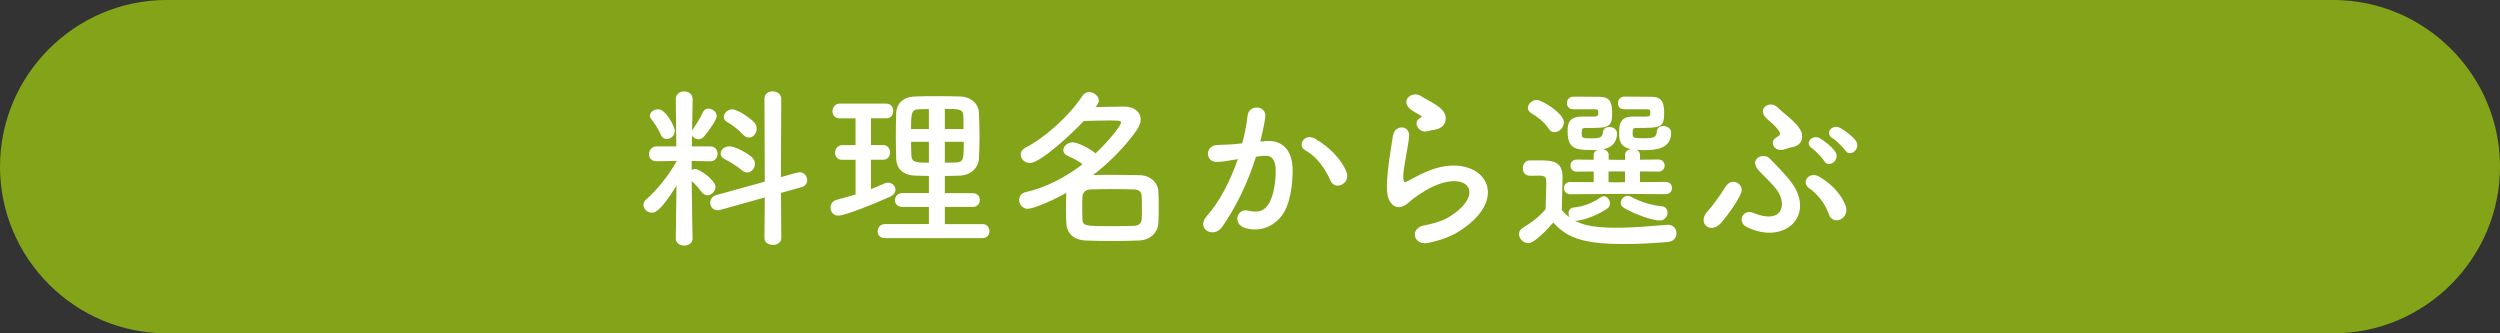 <?xml version="1.0" encoding="UTF-8"?> <svg xmlns="http://www.w3.org/2000/svg" id="_レイヤー_2" viewBox="0 0 600 80"><rect x="0" y="0" width="600" height="80" fill="#333333" stroke="none"/><g id="_文字"><g><path d="M600,40c0,22-18,40-40,40H40C18,80,0,62,0,40S18,0,40,0H560c22,0,40,18,40,40Z" style="fill:#83a419;"></path><g><path d="M166.23,57.22c0,1.13-1.01,1.72-2.02,1.72s-2.02-.59-2.02-1.72v-.04l.17-12.64c-3.82,6.22-5.21,6.51-5.88,6.51-1.09,0-2.06-.88-2.06-1.89,0-.46,.21-.92,.71-1.34,2.23-1.89,5.25-5.5,7.23-9.07v-.13l-4.75,.08h-.04c-1.26,0-1.81-.84-1.81-1.68,0-.92,.63-1.89,1.85-1.89h4.71l-.13-11.3v-.04c0-1.22,1.01-1.85,2.02-1.85s2.02,.63,2.02,1.85v.04s-.08,3.49-.13,7.56c.04-.13,.13-.25,.21-.38,.67-.97,1.81-2.77,2.39-4.07,.29-.63,.8-.88,1.34-.88,.92,0,1.97,.8,1.97,1.81,0,.8-1.68,3.32-3.07,4.92-.38,.42-.84,.63-1.3,.63-.67,0-1.3-.38-1.55-.97l-.04,2.69h4.45c1.13,0,1.72,.88,1.72,1.76s-.59,1.81-1.68,1.81h-.04l-4.49-.08v2.14c.25-.13,.55-.21,.84-.21,1.01,0,4.87,2.69,4.87,4.28,0,1.09-.97,2.02-1.93,2.02-.46,0-.97-.21-1.34-.71-.76-1.01-1.64-2.02-2.44-2.69,.04,6.13,.21,13.74,.21,13.74v.04Zm-7.6-24.83c-.59-1.43-1.81-3.19-2.27-3.74-.25-.29-.38-.63-.38-.88,0-.88,1.01-1.55,1.97-1.55,1.89,0,3.99,4.2,3.99,5.17,0,1.18-.97,1.97-1.93,1.97-.55,0-1.09-.29-1.39-.97Zm24.91,15l-10.67,2.98c-.25,.08-.46,.08-.67,.08-1.09,0-1.76-.88-1.76-1.81,0-.76,.46-1.51,1.43-1.81l11.68-3.23-.08-19.87c0-1.22,.97-1.81,1.97-1.81s2.06,.63,2.06,1.81l-.08,18.78,3.91-1.09c.21-.04,.42-.08,.59-.08,1.09,0,1.81,.97,1.81,1.89,0,.71-.42,1.43-1.34,1.68l-4.96,1.39,.08,10.84c0,1.09-1.01,1.64-2.02,1.64s-2.02-.55-2.02-1.64l.08-9.75Zm-5.5-6.55c-1.34-1.13-3.11-2.14-4.12-2.65-.67-.34-.97-.84-.97-1.34,0-.84,.88-1.72,2.1-1.72,1.64,0,4.54,1.85,5.29,2.48,.59,.5,.84,1.13,.84,1.72,0,1.09-.84,2.06-1.85,2.06-.42,0-.88-.17-1.3-.55Zm.29-8.53c-1.18-1.3-2.81-2.48-3.86-3.07-.55-.29-.76-.71-.76-1.18,0-.88,.92-1.81,2.06-1.81,1.43,0,4.58,2.39,5.21,3.07,.46,.5,.63,1.05,.63,1.6,0,1.09-.84,2.1-1.89,2.1-.46,0-.92-.21-1.39-.71Z" style="fill:#fff;"></path><path d="M205.33,38.36h-3.19c-1.18,0-1.72-.84-1.72-1.68,0-.92,.63-1.85,1.72-1.85h3.19v-6.43h-3.82c-1.18,0-1.72-.84-1.72-1.68,0-.92,.63-1.85,1.72-1.85h11.22c1.09,0,1.64,.88,1.64,1.76s-.55,1.76-1.64,1.76h-3.7v6.43h2.94c1.09,0,1.64,.88,1.64,1.76s-.55,1.76-1.64,1.76h-2.94v7.06c1.09-.42,2.14-.88,3.15-1.34,.34-.17,.63-.21,.97-.21,1.01,0,1.76,.8,1.76,1.68,0,.59-.38,1.26-1.3,1.68-3.95,1.81-10.88,4.54-12.43,4.54-1.22,0-1.85-.97-1.85-1.93,0-.8,.46-1.6,1.43-1.85,1.55-.42,3.07-.84,4.58-1.3v-8.32Zm7.06,18.78c-1.22,0-1.76-.8-1.76-1.6,0-.88,.63-1.76,1.76-1.76h10.54v-4.12h-6.34c-1.22,0-1.81-.8-1.81-1.6,0-.84,.63-1.72,1.81-1.72h6.34v-4.12c-1.18,0-2.31-.04-3.4-.08-2.94-.13-4.37-1.76-4.45-4.07-.04-1.72-.08-3.61-.08-5.5s.04-3.78,.08-5.46c.08-1.89,1.3-3.82,4.5-3.95,1.68-.08,3.44-.08,5.29-.08s3.7,0,5.54,.08c2.81,.08,4.45,1.89,4.54,3.91,.08,1.89,.13,3.86,.13,5.84,0,1.68-.04,3.44-.13,5.12-.13,2.18-1.85,3.99-4.54,4.12-1.22,.04-2.44,.08-3.65,.08v4.12h6.68c1.18,0,1.72,.84,1.72,1.64,0,.84-.55,1.68-1.72,1.68h-6.68v4.12h9.03c1.13,0,1.68,.84,1.68,1.68s-.55,1.68-1.68,1.68h-23.4Zm10.54-30.96c-.84,0-1.64,0-2.35,.04-1.85,.04-1.93,.97-1.93,4.75h4.28v-4.79Zm0,7.86h-4.28c0,1.09,.04,2.23,.08,3.32,.08,1.68,1.34,1.68,4.2,1.68v-5Zm8.32-3.07c0-1.05,0-2.1-.04-3.11-.08-1.72-1.05-1.72-4.45-1.72v4.83h4.49Zm-4.49,3.07v5c.88,0,1.81,0,2.65-.04,1.81-.08,1.89-.67,1.89-4.96h-4.54Z" style="fill:#fff;"></path><path d="M246.66,50.12c-1.26,0-2.06-1.09-2.06-2.14,0-.84,.5-1.64,1.64-1.89,4.96-1.13,9.58-3.61,13.57-6.68-1.05-.8-2.18-1.39-3.49-1.97-.8-.34-1.13-.88-1.13-1.39,0-.92,1.01-1.89,2.27-1.89,1.18,0,4.12,1.47,5.46,2.65,3.57-3.32,6.13-6.81,6.13-7.35,0-.42,0-.55-2.86-.55-1.89,0-4.2,.08-6.09,.13-2.77,2.98-10.38,10.08-12.94,10.08-1.3,0-2.18-1.01-2.18-2.02,0-.63,.34-1.26,1.18-1.68,4.45-2.27,10.42-7.52,13.57-12.35,.46-.67,1.05-.97,1.68-.97,1.13,0,2.31,.97,2.31,2.06,0,.34-.13,.67-.8,1.55,2.48-.04,5.17-.13,6.93-.13,2.31,0,3.91,1.3,3.91,3.07,0,.76-.29,1.6-.88,2.48-2.52,3.65-6.22,7.56-10.54,10.88,1.34-.04,2.81-.04,4.28-.04,2.39,0,4.83,.04,7.02,.08,2.52,.08,4.24,1.89,4.37,3.74,.08,1.22,.08,2.52,.08,3.82s0,2.6-.08,3.91c-.13,2.23-1.85,4.07-4.58,4.2-2.02,.08-4.16,.13-6.22,.13-2.35,0-4.66-.04-6.64-.13-2.98-.13-4.54-1.81-4.66-4.16-.04-1.01-.08-2.14-.08-3.32,0-1.39,.04-2.81,.08-3.95-3.11,1.76-7.86,3.82-9.24,3.82Zm27.39-.25c0-.97,0-1.93-.04-2.77-.04-1.01-.59-1.6-1.93-1.64-1.64-.04-3.49-.08-5.29-.08s-3.57,.04-5.08,.08c-1.26,.04-1.89,.88-1.93,1.68-.04,.67-.04,1.43-.04,2.23,0,1.05,0,2.18,.04,3.15,.04,1.76,.71,1.76,7.06,1.76,1.81,0,3.65-.04,5.33-.08,1.05-.04,1.81-.5,1.85-1.68,.04-.8,.04-1.72,.04-2.65Z" style="fill:#fff;"></path><path d="M303.83,33.86c3.53-.29,6.22,1.76,6.39,6.47,.08,2.94-.34,6.72-1.43,9.37-1.72,4.16-5.84,6.22-9.87,5.04-3.32-.97-1.97-4.83,.59-4.2,2.39,.59,4.16,.21,5.33-2.27,.97-2.06,1.34-5.04,1.34-7.27,0-2.56-.88-3.78-2.81-3.61-.63,.04-1.26,.13-1.93,.21-2.06,6.51-4.87,12.22-8.15,16.89-2.02,2.86-6.39,.42-3.65-2.65,2.9-3.23,5.5-8.02,7.44-13.65l-.5,.08c-1.81,.34-3.44,.59-4.54,.59-2.86,0-2.81-3.78-.13-4.03,1.3-.13,2.6-.08,4.12-.21l2.1-.21c.5-1.85,1.05-4.33,1.3-6.68,.29-2.73,4.58-2.48,4.24,.34-.17,1.43-.71,3.95-1.22,5.92l1.39-.13Zm15.46,9.45c-1.01-2.31-2.9-5.5-6.01-7.23-2.06-1.13-.21-4.28,2.39-2.77,3.36,1.97,6.34,4.96,7.48,7.98,1.05,2.77-2.73,4.62-3.86,2.02Z" style="fill:#fff;"></path><path d="M342.68,58.31c-3.4,.67-4.49-3.49-.92-4.2,2.18-.42,4.33-1.05,5.63-1.81,4.62-2.69,5.88-5.59,5-7.27-.88-1.68-3.95-2.31-8.4-.29-2.48,1.13-5.12,3.11-5.63,3.61-2.48,2.39-4.16,1.22-4.92-.25-.76-1.47-.67-4.07-.34-7.14s.88-6.3,1.22-8.44c.42-2.69,4.24-2.6,3.86,.42-.21,1.76-.67,4.12-1.01,6.13-.34,2.06-.55,3.61-.25,4.37,.13,.34,.34,.34,.71,.13,.84-.46,2.81-1.55,4.79-2.39,12.69-5.5,21.63,5.84,7.44,14.53-1.76,1.09-4.41,2.06-7.18,2.6Zm-.17-26.8c-2.02,.5-3.53-2.18-1.76-3.15,.21-.13,.63-.34,.34-.55-.88-.55-2.31-1.22-2.98-1.97-1.81-1.97,.97-4.2,3.07-2.69,.76,.55,2.18,1.18,3.4,1.97,1.22,.8,2.31,1.81,2.39,3.07,.08,1.22-.55,2.6-2.65,2.94-.55,.08-1.13,.21-1.81,.38Z" style="fill:#fff;"></path><path d="M366.78,58.35c-1.18,0-2.23-1.09-2.23-2.18,0-.55,.29-1.13,1.01-1.55,2.14-1.26,3.99-2.73,5.38-4.41,.04-2.27,.17-4.24,.17-6.13,0-1.47-.04-1.93-1.76-1.93-.67,0-1.22,.04-1.85,.04-.59,0-2.02-.04-2.02-1.81,0-.92,.59-1.89,1.68-1.89h2.56c2.98,0,5.29,.34,5.29,3.95,0,2.44-.17,5.29-.17,7.98,.5,.63,1.13,1.22,1.89,1.76-.21-.29-.29-.67-.29-1.01,0-.67,.42-1.3,1.34-1.39,1.93-.17,4.37-.97,6.34-2.39,.25-.21,.55-.29,.8-.29,.8,0,1.47,.88,1.47,1.72,0,.46-.17,.92-.63,1.22-2.02,1.39-4.91,2.6-7.27,2.94h-.5c1.6,.84,3.95,1.68,9.83,1.68,4.37,0,9.12-.46,12.31-.71h.21c1.3,0,2.02,1.01,2.02,2.02s-.63,1.97-2.1,2.1c-2.65,.25-6.6,.5-10.59,.5-10.59,0-13.86-1.89-16.89-5.17-1.18,1.34-4.37,4.96-6.01,4.96Zm4.87-27.52c-1.09-1.68-2.94-2.98-4.12-3.65-.59-.34-.84-.8-.84-1.3,0-.92,1.01-1.89,2.14-1.89,1.26,0,6.51,3.23,6.51,5.38,0,1.22-1.13,2.35-2.27,2.35-.5,0-1.05-.25-1.43-.88Zm16.42,15.71l-11.17,.08c-1.05,0-1.55-.76-1.55-1.47,0-.76,.5-1.47,1.55-1.47l5.59,.04v-2.56l-4.03,.04c-1.05,0-1.55-.71-1.55-1.47,0-.71,.5-1.43,1.55-1.43l4.03,.04v-1.18c0-.59,.38-.97,.88-1.18-.46,.04-.92,.04-1.39,.04-4.16,0-5.75-.55-5.75-4.54,0-1.34,.04-3.49,3.32-3.49h2.44c1.22,0,1.6,0,1.6-.97,0-.59-.08-.76-.67-.8h-5.38c-1.01,0-1.47-.71-1.47-1.47s.5-1.51,1.43-1.55h1.43c1.97,0,4.24,.04,4.92,.04,2.23,0,3.07,.92,3.07,3.91,0,3.57-.97,3.57-6.55,3.57-.67,0-.76,.29-.76,1.39s.34,1.09,2.48,1.09c1.43,0,2.52-.08,2.6-1.39,.04-.92,.8-1.34,1.55-1.34,.92,0,1.85,.55,1.85,1.55,0,1.68-.84,3.36-3.4,3.78,.71,.13,1.39,.55,1.39,1.34v1.18l2.02,.04h1.93v-1.22c0-.8,.67-1.26,1.43-1.34-2.86-.55-2.86-2.52-2.86-3.82,0-1.89,.04-3.99,3.28-3.99h2.56c1.51,0,1.64-.04,1.64-.97,0-.59-.08-.76-.67-.8h-5.67c-.97,0-1.43-.71-1.43-1.43,0-.8,.5-1.55,1.43-1.6h1.43c2.06,0,4.45,.04,5.12,.04,2.44,0,3.11,1.13,3.11,3.91,0,3.49-.8,3.57-6.76,3.57-.8,0-.8,.38-.8,1.34,0,1.05,.17,1.13,2.65,1.13,2.1,0,3.07-.08,3.15-1.6,.04-.92,.8-1.34,1.55-1.34,.92,0,1.89,.59,1.89,1.6,0,3.86-3.65,4.2-6.55,4.2-.63,0-1.22-.04-1.81-.08,.5,.21,.88,.59,.88,1.18v1.18l4.37-.04c1.05,0,1.55,.71,1.55,1.43,0,.76-.5,1.47-1.55,1.47l-4.37-.04v2.56l6.13-.04c1.05,0,1.55,.71,1.55,1.47,0,.71-.5,1.47-1.55,1.47l-11.64-.08Zm1.93-5.38l-1.93-.04-2.02,.04v2.56l2.06,.04,1.89-.04v-2.56Zm-.25,8.74c-.55-.29-.76-.76-.76-1.22,0-.84,.76-1.68,1.64-1.68,.25,0,.55,.08,.8,.21,2.23,1.26,5.12,2.1,7.27,2.27,1.05,.08,1.51,.8,1.51,1.55,0,.92-.71,1.89-1.89,1.89-1.55,0-5.71-1.34-8.57-3.02Z" style="fill:#fff;"></path><path d="M409.83,50.71c1.05-1.13,3.15-3.99,4.24-5.8,1.64-2.69,4.66-.59,3.78,1.43-1.01,2.31-3.07,5.12-4.71,7.06-2.56,3.02-5.96,.17-3.32-2.69Zm9.33,3.74c-2.27-1.13-.92-4.41,1.6-3.36,7.1,2.9,8.15-2.06,5.75-5.42-1.13-1.6-3.57-3.78-4.49-4.83-2.35-2.73,1.18-4.37,2.73-2.77,1.6,1.64,3.91,3.95,5.25,5.8,5.71,7.77-1.6,15.12-10.84,10.59Zm8.86-18.53c-2.27,.55-3.49-1.97-1.64-2.98,.88-.46,1.01-.8,.63-1.39-.92-1.55-2.69-2.6-3.49-3.65-1.51-2.02,1.34-3.86,3.07-2.14,1.72,1.72,5.8,4.33,5.92,6.76,.08,1.18-.46,2.52-2.48,2.81-.55,.08-1.34,.42-2.02,.59Zm10.88,15.46c-1.01-3.02-3.23-5.21-4.66-6.18-2.14-1.47,0-4.2,2.35-2.81,2.31,1.39,4.87,3.44,6.26,6.72,1.43,3.32-2.94,5.29-3.95,2.27Zm-1.09-12.73c-.42-.76-2.18-2.56-2.94-3.07-1.93-1.26,.13-3.44,1.93-2.39,1.01,.59,2.9,2.06,3.65,3.19,1.3,2.02-1.55,4.12-2.65,2.27Zm5.04-2.56c-.46-.71-2.27-2.48-3.07-2.94-1.97-1.18-.04-3.44,1.81-2.48,1.05,.55,2.98,1.97,3.78,3.07,1.39,1.97-1.39,4.16-2.52,2.35Z" style="fill:#fff;"></path></g></g></g></svg> 